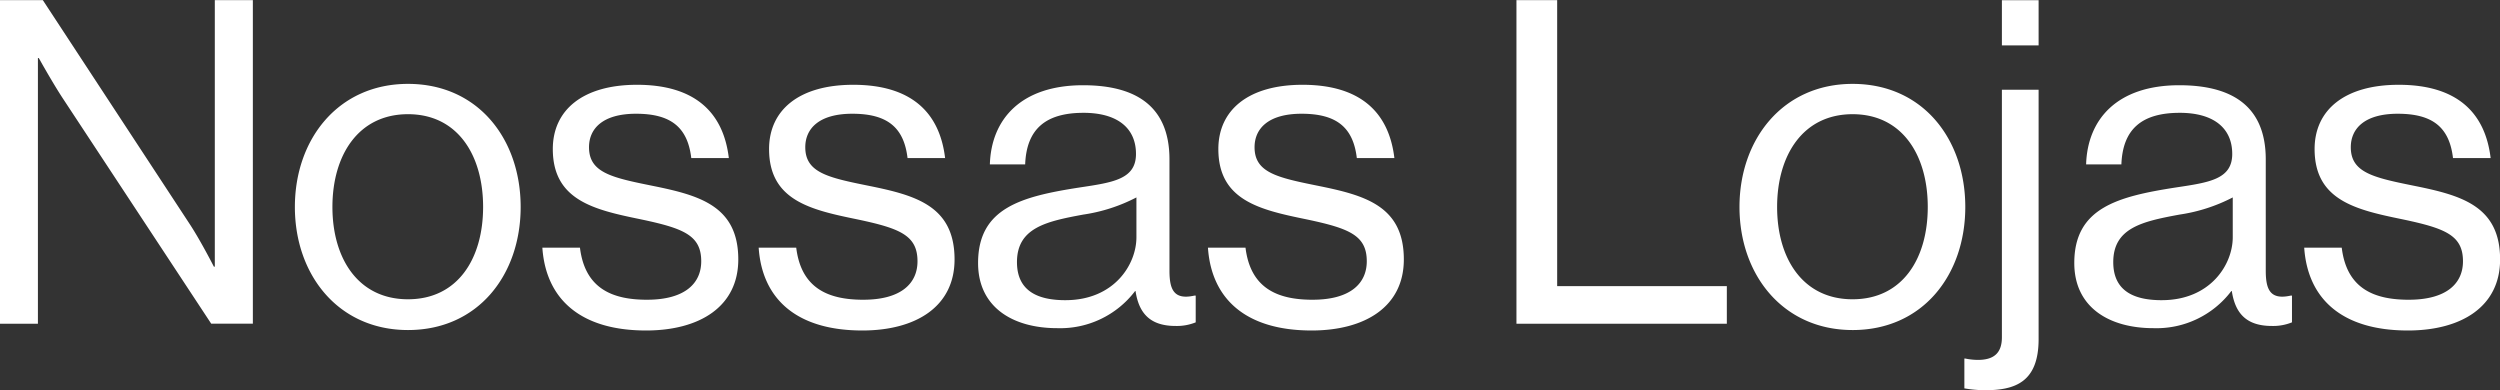 <svg xmlns="http://www.w3.org/2000/svg" width="243.124" height="37.938" viewBox="0 0 243.124 37.938">
  <rect x="0" y="0" width="243.124" height="37.938" fill="#333333" stroke="none"/>
  <defs>
    <style>
      .cls-1 {
        fill: #fff;
        fill-rule: evenodd;
      }
    </style>
  </defs>
  <path id="Nossas_Lojas" data-name="Nossas Lojas" class="cls-1" d="M838.143,388.011h3.7V362.18h0.088s1.32,2.376,2.332,3.916l14.434,21.915h4.049V356.547h-3.7v25.919h-0.089s-1.232-2.42-2.288-4.048l-14.346-21.871h-4.181v31.464Zm39.69,0.616c6.821,0,10.957-5.368,10.957-11.969s-4.136-11.97-10.957-11.97c-6.777,0-11,5.369-11,11.97S871.056,388.627,877.833,388.627Zm0-2.992c-4.841,0-7.349-3.961-7.349-8.977s2.508-9.022,7.349-9.022,7.305,4,7.305,9.022S882.674,385.635,877.833,385.635Zm23.144,3.036c5.236,0,8.977-2.332,8.977-6.909,0-5.236-3.829-6.249-8.4-7.173-3.917-.792-6.117-1.276-6.117-3.74,0-1.8,1.32-3.257,4.577-3.257,3.388,0,5.016,1.32,5.368,4.313h3.653c-0.528-4.445-3.3-7.129-8.933-7.129-5.281,0-8.186,2.464-8.186,6.249,0,4.973,4.005,5.9,8.494,6.821,4.18,0.88,5.94,1.54,5.94,4.092,0,2.113-1.54,3.741-5.28,3.741-3.389,0-6.029-1.1-6.513-5.061H890.9C891.251,385.723,894.728,388.671,900.977,388.671Zm21.032,0c5.236,0,8.977-2.332,8.977-6.909,0-5.236-3.829-6.249-8.4-7.173-3.917-.792-6.117-1.276-6.117-3.74,0-1.8,1.32-3.257,4.577-3.257,3.388,0,5.016,1.32,5.368,4.313h3.653c-0.528-4.445-3.3-7.129-8.933-7.129-5.281,0-8.186,2.464-8.186,6.249,0,4.973,4,5.9,8.494,6.821,4.18,0.88,5.94,1.54,5.94,4.092,0,2.113-1.54,3.741-5.28,3.741-3.389,0-6.029-1.1-6.513-5.061h-3.653C912.283,385.723,915.76,388.671,922.009,388.671Zm30.493-.44a4.878,4.878,0,0,0,1.936-.352v-2.6h-0.132c-1.98.44-2.42-.572-2.42-2.421V372.037c0-5.413-3.565-7.217-8.4-7.217-6.029,0-8.934,3.3-9.066,7.7h3.433c0.132-3.432,1.98-5.017,5.677-5.017,3.256,0,5.1,1.452,5.1,4,0,2.464-2.244,2.772-5.456,3.256-5.677.88-9.9,1.981-9.9,7.349,0,4.313,3.389,6.337,7.7,6.337a9.141,9.141,0,0,0,7.569-3.608h0.044C948.937,387.175,950.17,388.231,952.5,388.231Zm-10.738-2.508c-2.332,0-4.708-.66-4.708-3.7,0-3.344,2.86-3.96,6.425-4.62a16.341,16.341,0,0,0,5.192-1.673v3.873C948.673,382.246,946.517,385.723,941.764,385.723Zm23.937,2.948c5.236,0,8.977-2.332,8.977-6.909,0-5.236-3.829-6.249-8.4-7.173-3.917-.792-6.117-1.276-6.117-3.74,0-1.8,1.32-3.257,4.577-3.257,3.388,0,5.016,1.32,5.368,4.313h3.653c-0.528-4.445-3.3-7.129-8.933-7.129-5.281,0-8.186,2.464-8.186,6.249,0,4.973,4,5.9,8.494,6.821,4.18,0.88,5.94,1.54,5.94,4.092,0,2.113-1.54,3.741-5.28,3.741-3.389,0-6.029-1.1-6.513-5.061h-3.653C955.975,385.723,959.452,388.671,965.7,388.671Zm19.931-.66h20.458v-3.652h-16.5V356.547h-3.96v31.464Zm32.688,0.616c6.83,0,10.96-5.368,10.96-11.969s-4.13-11.97-10.96-11.97c-6.77,0-11,5.369-11,11.97S1011.55,388.627,1018.32,388.627Zm0-2.992c-4.84,0-7.34-3.961-7.34-8.977s2.5-9.022,7.34-9.022,7.31,4,7.31,9.022S1023.17,385.635,1018.32,385.635Zm12.85,8.845c2.91,0,5.24-.748,5.24-4.973V365.26h-3.57v24.071c0,1.541-.79,2.2-2.33,2.2a6.216,6.216,0,0,1-1.23-.132h-0.09v2.9A12.236,12.236,0,0,0,1031.17,394.48Zm1.67-33.533h3.57v-4.4h-3.57v4.4Zm26.27,27.284a4.877,4.877,0,0,0,1.94-.352v-2.6h-0.13c-1.98.44-2.42-.572-2.42-2.421V372.037c0-5.413-3.57-7.217-8.41-7.217-6.03,0-8.93,3.3-9.06,7.7h3.43c0.13-3.432,1.98-5.017,5.68-5.017,3.25,0,5.1,1.452,5.1,4,0,2.464-2.24,2.772-5.46,3.256-5.67.88-9.9,1.981-9.9,7.349,0,4.313,3.39,6.337,7.7,6.337a9.127,9.127,0,0,0,7.57-3.608h0.05C1055.55,387.175,1056.78,388.231,1059.11,388.231Zm-10.73-2.508c-2.34,0-4.71-.66-4.71-3.7,0-3.344,2.86-3.96,6.42-4.62a16.376,16.376,0,0,0,5.2-1.673v3.873C1055.29,382.246,1053.13,385.723,1048.38,385.723Zm23.93,2.948c5.24,0,8.98-2.332,8.98-6.909,0-5.236-3.83-6.249-8.41-7.173-3.91-.792-6.11-1.276-6.11-3.74,0-1.8,1.32-3.257,4.57-3.257,3.39,0,5.02,1.32,5.37,4.313h3.66c-0.53-4.445-3.3-7.129-8.94-7.129-5.28,0-8.18,2.464-8.18,6.249,0,4.973,4,5.9,8.49,6.821,4.18,0.88,5.94,1.54,5.94,4.092,0,2.113-1.54,3.741-5.28,3.741-3.39,0-6.03-1.1-6.51-5.061h-3.65C1062.59,385.723,1066.06,388.671,1072.31,388.671Z" transform="translate(-838.156 -356.531)"/>
</svg>
